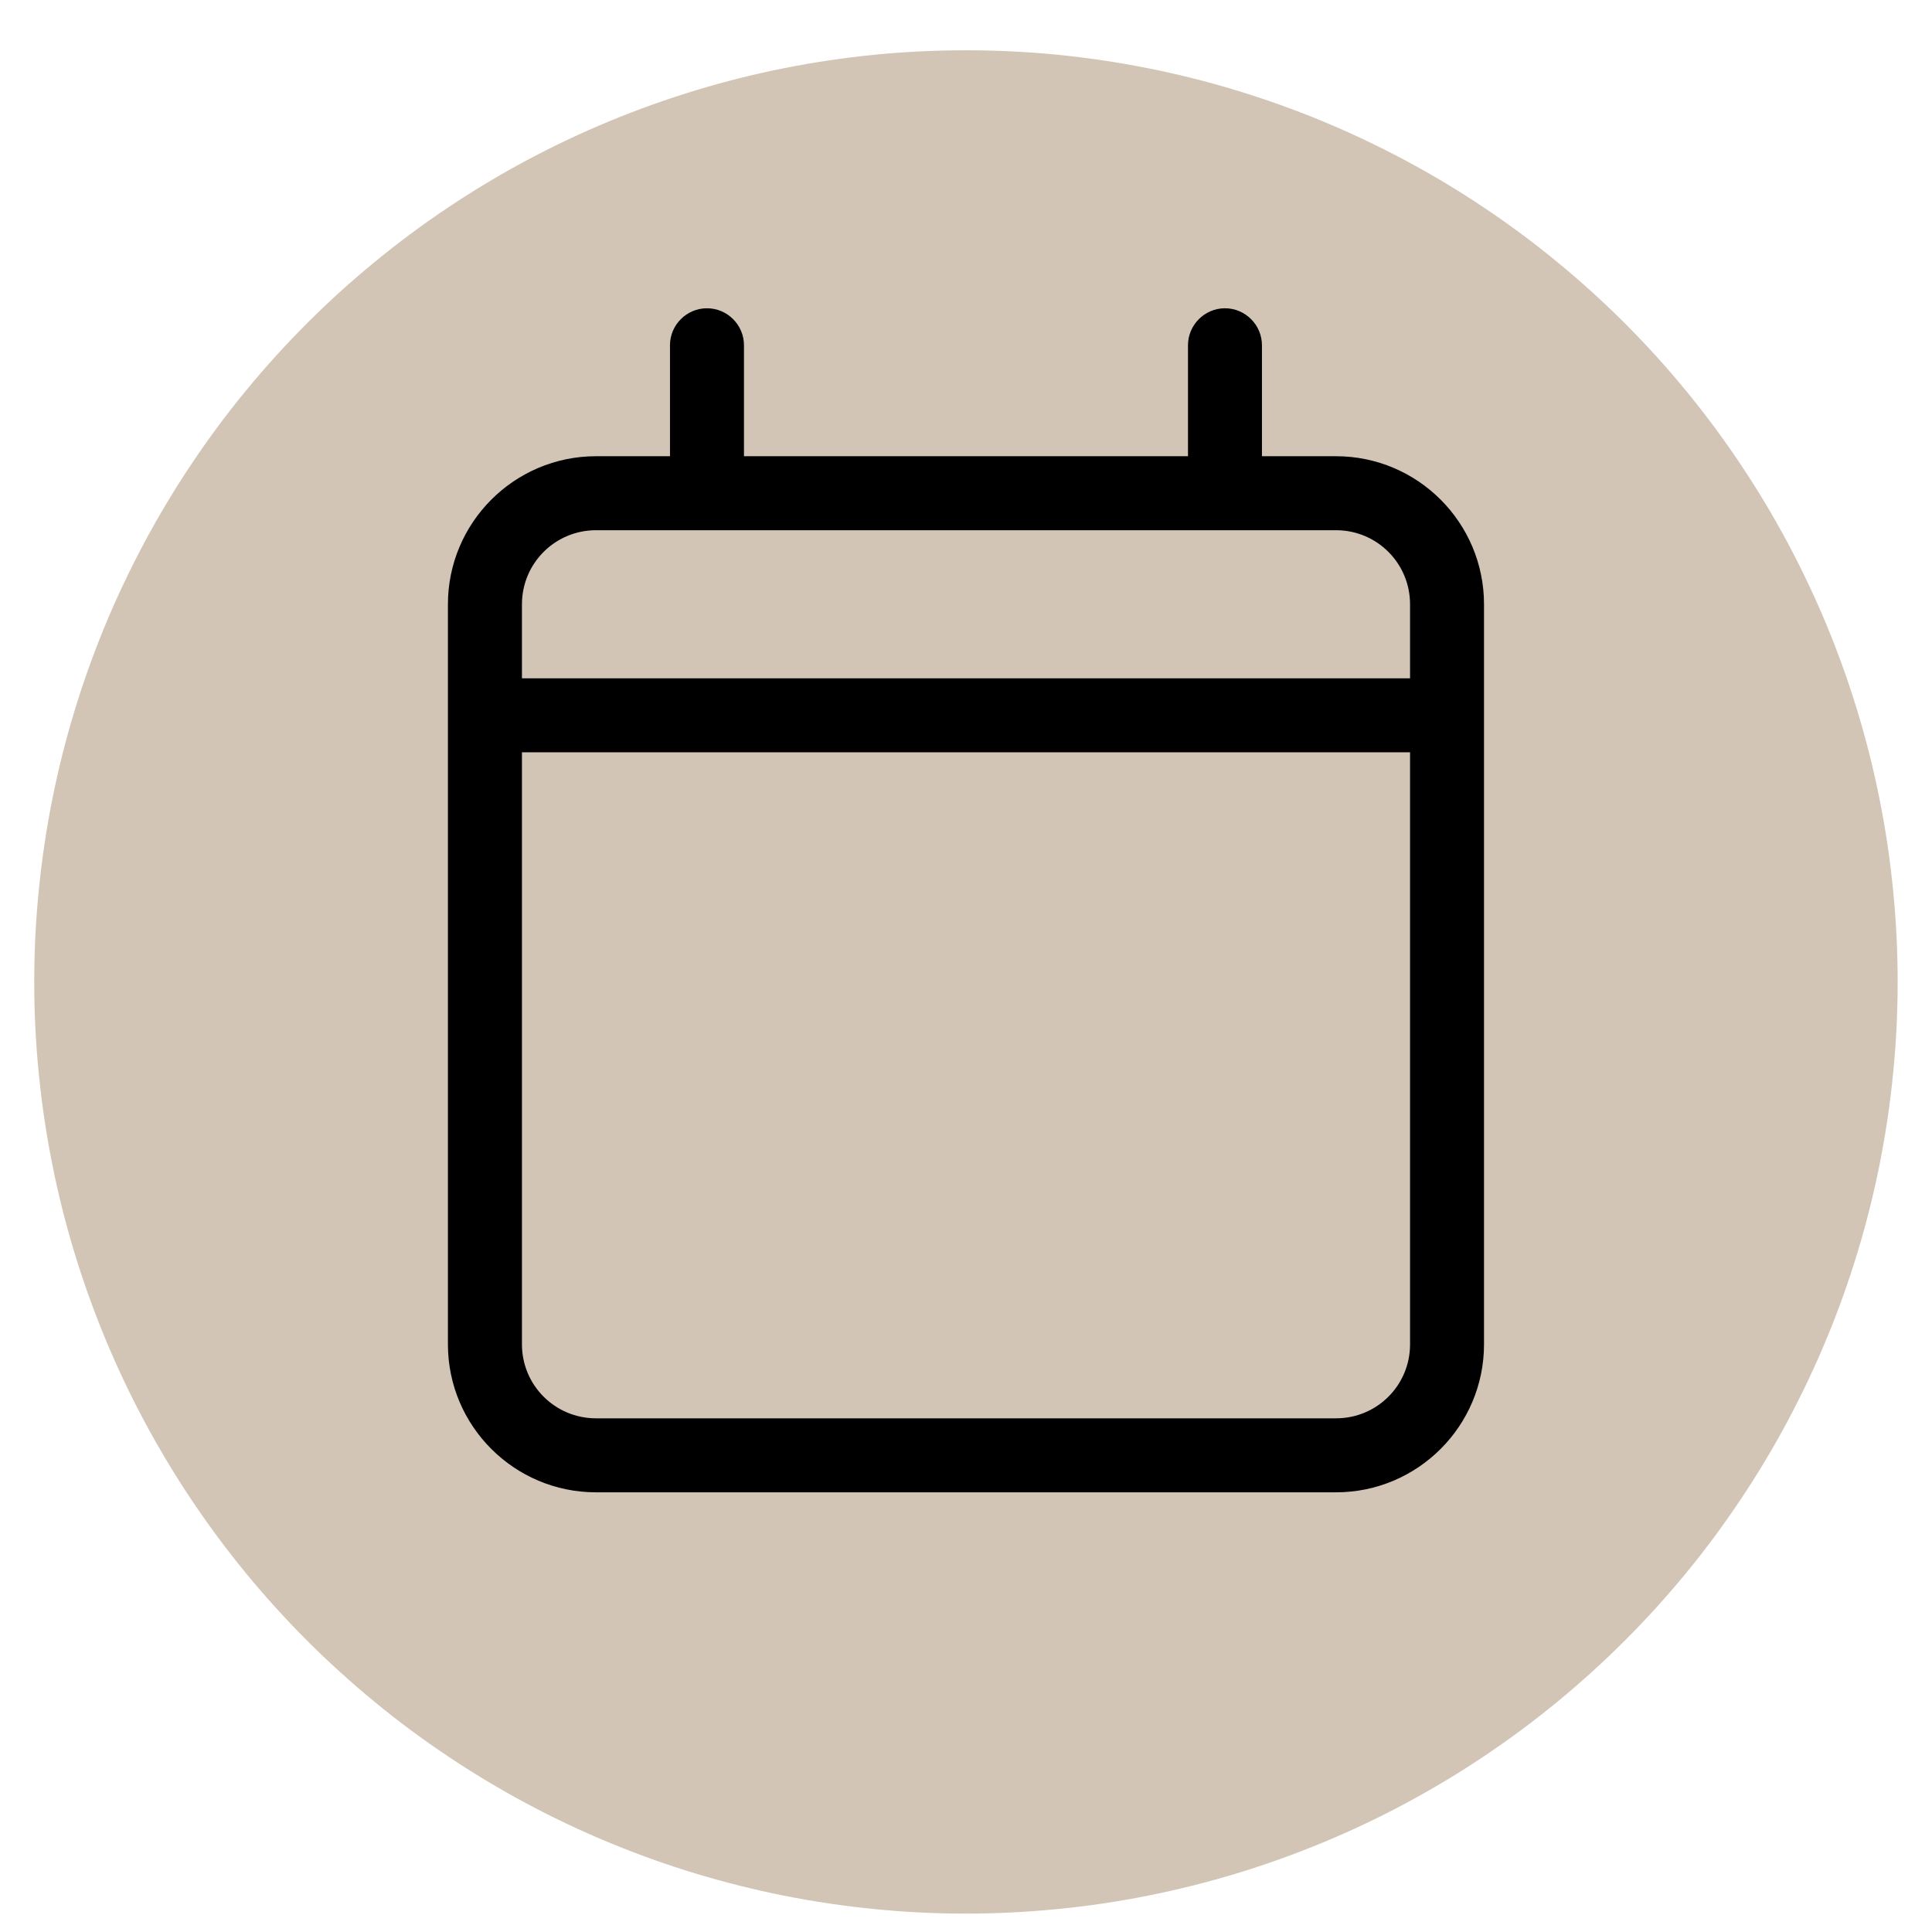 <?xml version="1.0" encoding="UTF-8"?>
<svg xmlns="http://www.w3.org/2000/svg" id="Capa_1" version="1.1" viewBox="0 0 500 500">
  <defs>
    <style>
      .st0 {
        fill: #d3c5b6;
      }
    </style>
  </defs>
  <path class="st0" d="M491.11,254.11c0,7.89-.38,15.78-1.17,23.63-.76,7.86-1.93,15.66-3.46,23.4-1.54,7.75-3.45,15.4-5.75,22.96-2.29,7.56-4.94,14.98-7.97,22.28-3.02,7.3-6.41,14.43-10.12,21.4-3.73,6.97-7.77,13.73-12.17,20.29-4.38,6.57-9.08,12.91-14.09,19.01-5.01,6.1-10.31,11.94-15.9,17.53-5.58,5.58-11.43,10.87-17.54,15.9-6.1,5-12.43,9.7-19,14.09-6.56,4.39-13.32,8.44-20.29,12.17-6.97,3.73-14.1,7.1-21.4,10.12-7.29,3.01-14.72,5.68-22.28,7.97-7.55,2.29-15.2,4.2-22.96,5.75-7.74,1.54-15.54,2.7-23.4,3.46-7.86.77-15.74,1.17-23.63,1.17s-15.78-.38-23.63-1.17c-7.86-.76-15.66-1.93-23.41-3.46-7.74-1.55-15.39-3.46-22.94-5.75-7.56-2.29-14.99-4.95-22.28-7.97-7.3-3.02-14.43-6.39-21.4-10.12-6.97-3.73-13.73-7.77-20.29-12.17-6.57-4.38-12.91-9.08-19-14.09-6.11-5.02-11.95-10.31-17.54-15.9-5.58-5.58-10.88-11.43-15.9-17.53-5-6.11-9.7-12.44-14.09-19.01-4.39-6.56-8.44-13.32-12.17-20.29-3.71-6.97-7.1-14.1-10.12-21.4-3.01-7.3-5.68-14.72-7.97-22.28-2.3-7.56-4.21-15.2-5.75-22.96-1.54-7.74-2.69-15.54-3.46-23.4-.79-7.86-1.17-15.74-1.17-23.63s.38-15.78,1.17-23.63c.77-7.86,1.93-15.66,3.46-23.41,1.54-7.74,3.45-15.39,5.75-22.94,2.29-7.56,4.95-14.99,7.97-22.29,3.02-7.29,6.41-14.42,10.12-21.38,3.73-6.97,7.77-13.73,12.17-20.29,4.38-6.57,9.08-12.91,14.09-19,5.01-6.11,10.31-11.95,15.9-17.54,5.58-5.58,11.43-10.88,17.54-15.88,6.1-5.01,12.43-9.72,19-14.1,6.56-4.39,13.32-8.44,20.29-12.17,6.97-3.71,14.1-7.1,21.4-10.12,7.29-3.01,14.72-5.67,22.28-7.97,7.55-2.3,15.2-4.21,22.94-5.75,7.75-1.54,15.55-2.69,23.41-3.48,7.86-.77,15.74-1.15,23.63-1.15s15.78.38,23.63,1.15c7.86.79,15.66,1.94,23.4,3.48,7.75,1.54,15.41,3.45,22.96,5.75,7.56,2.3,14.99,4.95,22.28,7.97,7.3,3.02,14.43,6.41,21.4,10.12,6.97,3.73,13.73,7.77,20.29,12.17,6.57,4.38,12.91,9.08,19,14.1,6.11,5,11.95,10.3,17.54,15.88,5.58,5.58,10.88,11.43,15.9,17.54,5,6.1,9.7,12.43,14.09,19,4.39,6.56,8.44,13.32,12.17,20.29,3.71,6.96,7.1,14.1,10.12,21.38,3.02,7.3,5.68,14.73,7.97,22.29,2.3,7.55,4.21,15.2,5.75,22.94,1.54,7.75,2.7,15.55,3.46,23.41.79,7.86,1.17,15.74,1.17,23.63"></path>
  <path d="M345.77,137.22h-191.52c-10.6,0-19.17,8.57-19.17,19.17v19.15h229.84v-19.15c0-10.6-8.55-19.17-19.15-19.17M364.92,194.69h-229.84v153.22c0,10.6,8.57,19.15,19.17,19.15h191.52c10.6,0,19.15-8.55,19.15-19.15v-153.22ZM182.97,79.78c5.26,0,9.57,4.31,9.57,9.57v28.72h114.91v-28.72c0-5.26,4.31-9.57,9.57-9.57s9.57,4.31,9.57,9.57v28.72h19.17c21.12,0,38.3,17.18,38.3,38.32v191.52c0,21.14-17.18,38.3-38.3,38.3h-191.52c-21.14,0-38.32-17.16-38.32-38.3v-191.52c0-21.13,17.18-38.32,38.32-38.32h19.15v-28.72c0-5.26,4.31-9.57,9.57-9.57Z"></path>
</svg>
